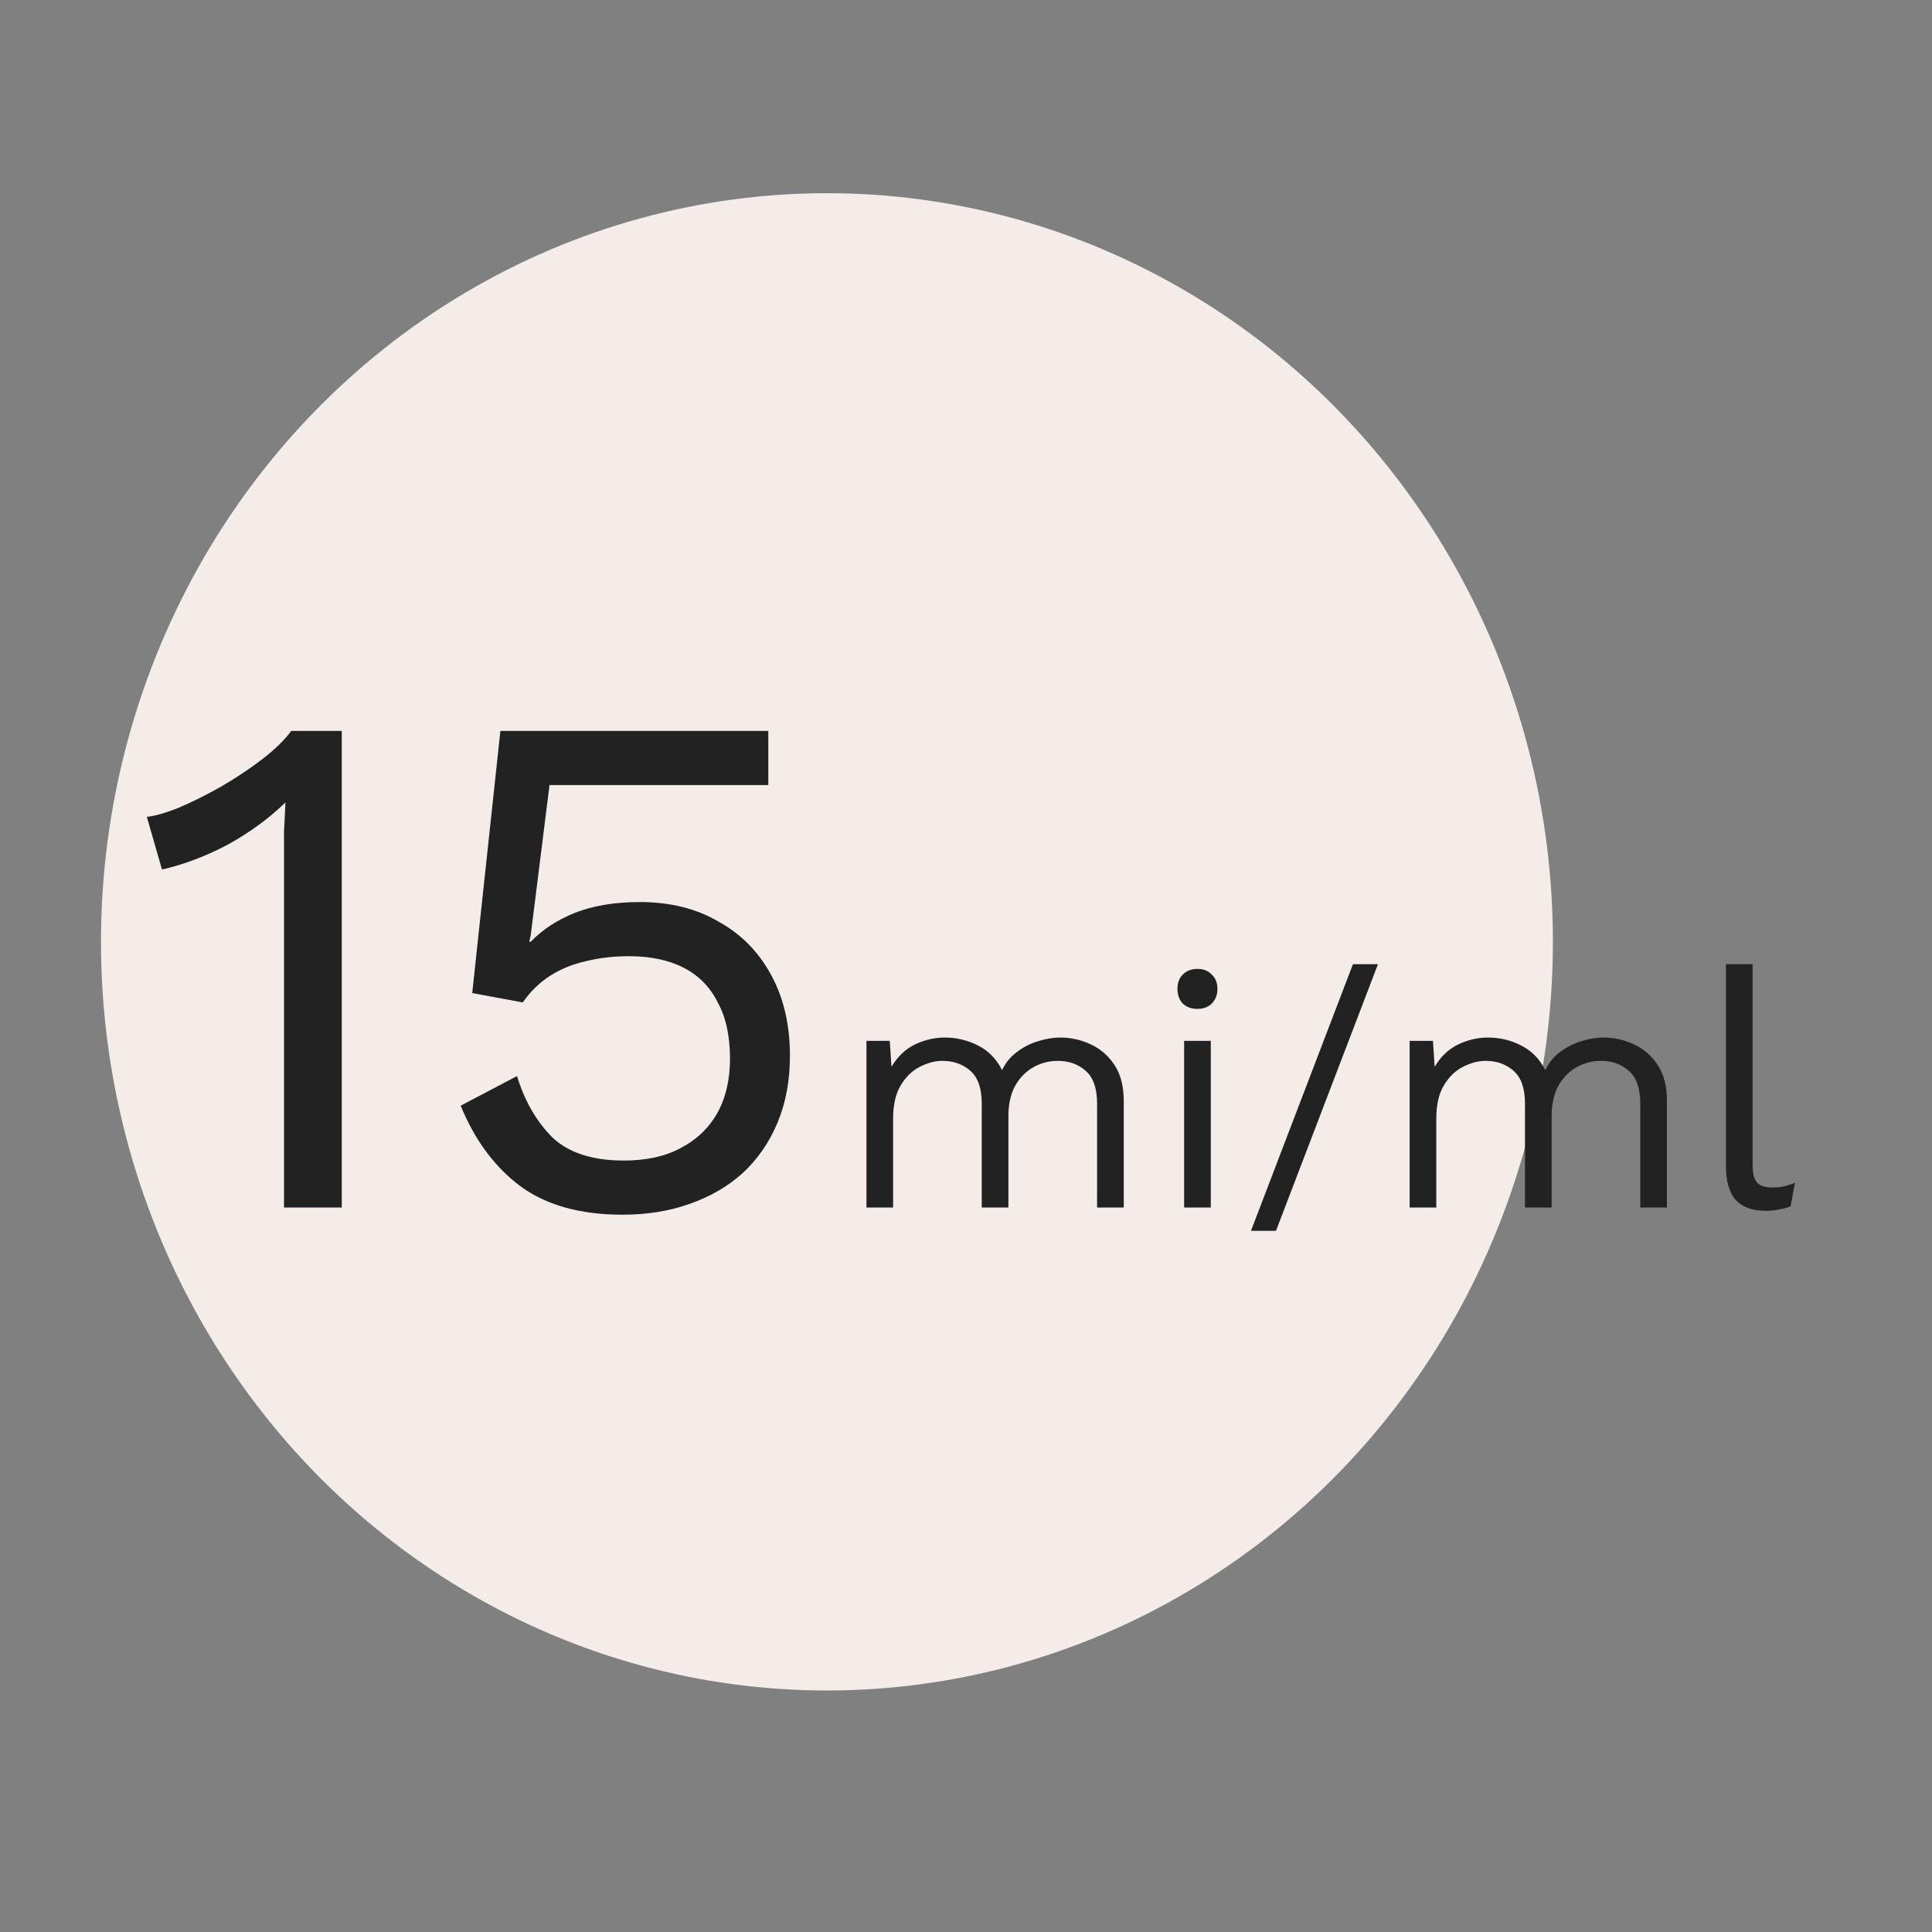 <svg width="40" height="40" viewBox="0 0 40 40" fill="none" xmlns="http://www.w3.org/2000/svg">
<rect x="0" y="0" width="40" height="40" fill="#808080" stroke="none"/>
<ellipse cx="17.121" cy="19.5" rx="15.03" ry="15.5" fill="#F4ECE9"/>
<path d="M5.88 25V17.764C5.88 17.595 5.88 17.415 5.88 17.226C5.89 17.027 5.9 16.822 5.91 16.613C5.571 16.942 5.178 17.231 4.729 17.48C4.281 17.719 3.822 17.894 3.354 18.003L3.04 16.912C3.219 16.892 3.444 16.827 3.713 16.718C3.992 16.598 4.281 16.454 4.58 16.284C4.889 16.105 5.173 15.915 5.432 15.716C5.691 15.517 5.89 15.322 6.03 15.133H7.076V25H5.88ZM12.887 25.149C12.01 25.149 11.302 24.95 10.764 24.552C10.236 24.153 9.827 23.6 9.538 22.892L10.704 22.279C10.863 22.797 11.108 23.221 11.437 23.55C11.775 23.869 12.269 24.028 12.917 24.028C13.375 24.028 13.764 23.944 14.083 23.774C14.412 23.605 14.666 23.366 14.845 23.056C15.024 22.738 15.114 22.359 15.114 21.92C15.114 21.452 15.03 21.063 14.86 20.754C14.701 20.435 14.466 20.196 14.157 20.037C13.848 19.877 13.47 19.797 13.021 19.797C12.702 19.797 12.403 19.832 12.124 19.902C11.855 19.962 11.611 20.061 11.392 20.201C11.172 20.341 10.983 20.525 10.824 20.754L9.777 20.56L10.36 15.133H15.907V16.254H11.377L10.988 19.364L10.958 19.498H10.988C11.227 19.249 11.531 19.05 11.9 18.9C12.279 18.751 12.727 18.676 13.245 18.676C13.873 18.676 14.417 18.811 14.875 19.08C15.344 19.339 15.707 19.708 15.966 20.186C16.226 20.665 16.355 21.223 16.355 21.86C16.355 22.369 16.27 22.827 16.101 23.236C15.931 23.645 15.692 23.993 15.383 24.282C15.074 24.561 14.706 24.776 14.277 24.925C13.858 25.075 13.395 25.149 12.887 25.149ZM17.939 25V21.55H18.422L18.457 22.088C18.581 21.877 18.742 21.723 18.94 21.626C19.142 21.529 19.349 21.481 19.561 21.481C19.804 21.481 20.034 21.536 20.251 21.647C20.467 21.757 20.632 21.927 20.747 22.157C20.821 22.001 20.924 21.874 21.058 21.778C21.191 21.677 21.336 21.603 21.493 21.557C21.654 21.506 21.805 21.481 21.948 21.481C22.169 21.481 22.378 21.527 22.576 21.619C22.778 21.711 22.944 21.854 23.073 22.047C23.201 22.24 23.266 22.488 23.266 22.792V25H22.714V22.847C22.714 22.534 22.636 22.309 22.479 22.171C22.323 22.033 22.13 21.964 21.9 21.964C21.72 21.964 21.552 22.008 21.396 22.095C21.24 22.183 21.113 22.311 21.017 22.482C20.924 22.652 20.878 22.861 20.878 23.109V25H20.326V22.847C20.326 22.534 20.248 22.309 20.092 22.171C19.936 22.033 19.742 21.964 19.512 21.964C19.36 21.964 19.204 22.005 19.043 22.088C18.887 22.166 18.756 22.293 18.65 22.468C18.544 22.642 18.491 22.872 18.491 23.158V25H17.939ZM24.792 20.888C24.667 20.888 24.566 20.851 24.488 20.777C24.414 20.699 24.378 20.598 24.378 20.474C24.378 20.349 24.414 20.25 24.488 20.177C24.566 20.099 24.667 20.06 24.792 20.06C24.916 20.06 25.015 20.099 25.088 20.177C25.166 20.25 25.206 20.349 25.206 20.474C25.206 20.598 25.166 20.699 25.088 20.777C25.015 20.851 24.916 20.888 24.792 20.888ZM25.068 21.55V25H24.516V21.55H25.068ZM28.529 19.963L26.418 25.483H25.9L28.011 19.963H28.529ZM29.185 25V21.55H29.668L29.703 22.088C29.827 21.877 29.988 21.723 30.186 21.626C30.388 21.529 30.595 21.481 30.807 21.481C31.051 21.481 31.281 21.536 31.497 21.647C31.713 21.757 31.879 21.927 31.994 22.157C32.067 22.001 32.171 21.874 32.304 21.778C32.438 21.677 32.582 21.603 32.739 21.557C32.9 21.506 33.052 21.481 33.194 21.481C33.415 21.481 33.624 21.527 33.822 21.619C34.025 21.711 34.19 21.854 34.319 22.047C34.448 22.24 34.512 22.488 34.512 22.792V25H33.96V22.847C33.96 22.534 33.882 22.309 33.725 22.171C33.569 22.033 33.376 21.964 33.146 21.964C32.967 21.964 32.799 22.008 32.642 22.095C32.486 22.183 32.359 22.311 32.263 22.482C32.171 22.652 32.125 22.861 32.125 23.109V25H31.573V22.847C31.573 22.534 31.494 22.309 31.338 22.171C31.182 22.033 30.988 21.964 30.759 21.964C30.607 21.964 30.45 22.005 30.289 22.088C30.133 22.166 30.002 22.293 29.896 22.468C29.79 22.642 29.737 22.872 29.737 23.158V25H29.185ZM36.286 19.963V24.124C36.286 24.299 36.318 24.42 36.383 24.489C36.447 24.554 36.551 24.586 36.693 24.586C36.785 24.586 36.861 24.579 36.921 24.565C36.981 24.552 37.061 24.526 37.163 24.489L37.073 24.972C36.999 25.005 36.919 25.028 36.831 25.041C36.744 25.06 36.654 25.069 36.562 25.069C36.282 25.069 36.072 24.993 35.934 24.841C35.801 24.689 35.734 24.457 35.734 24.144V19.963H36.286Z" fill="#222222"/>
</svg>
